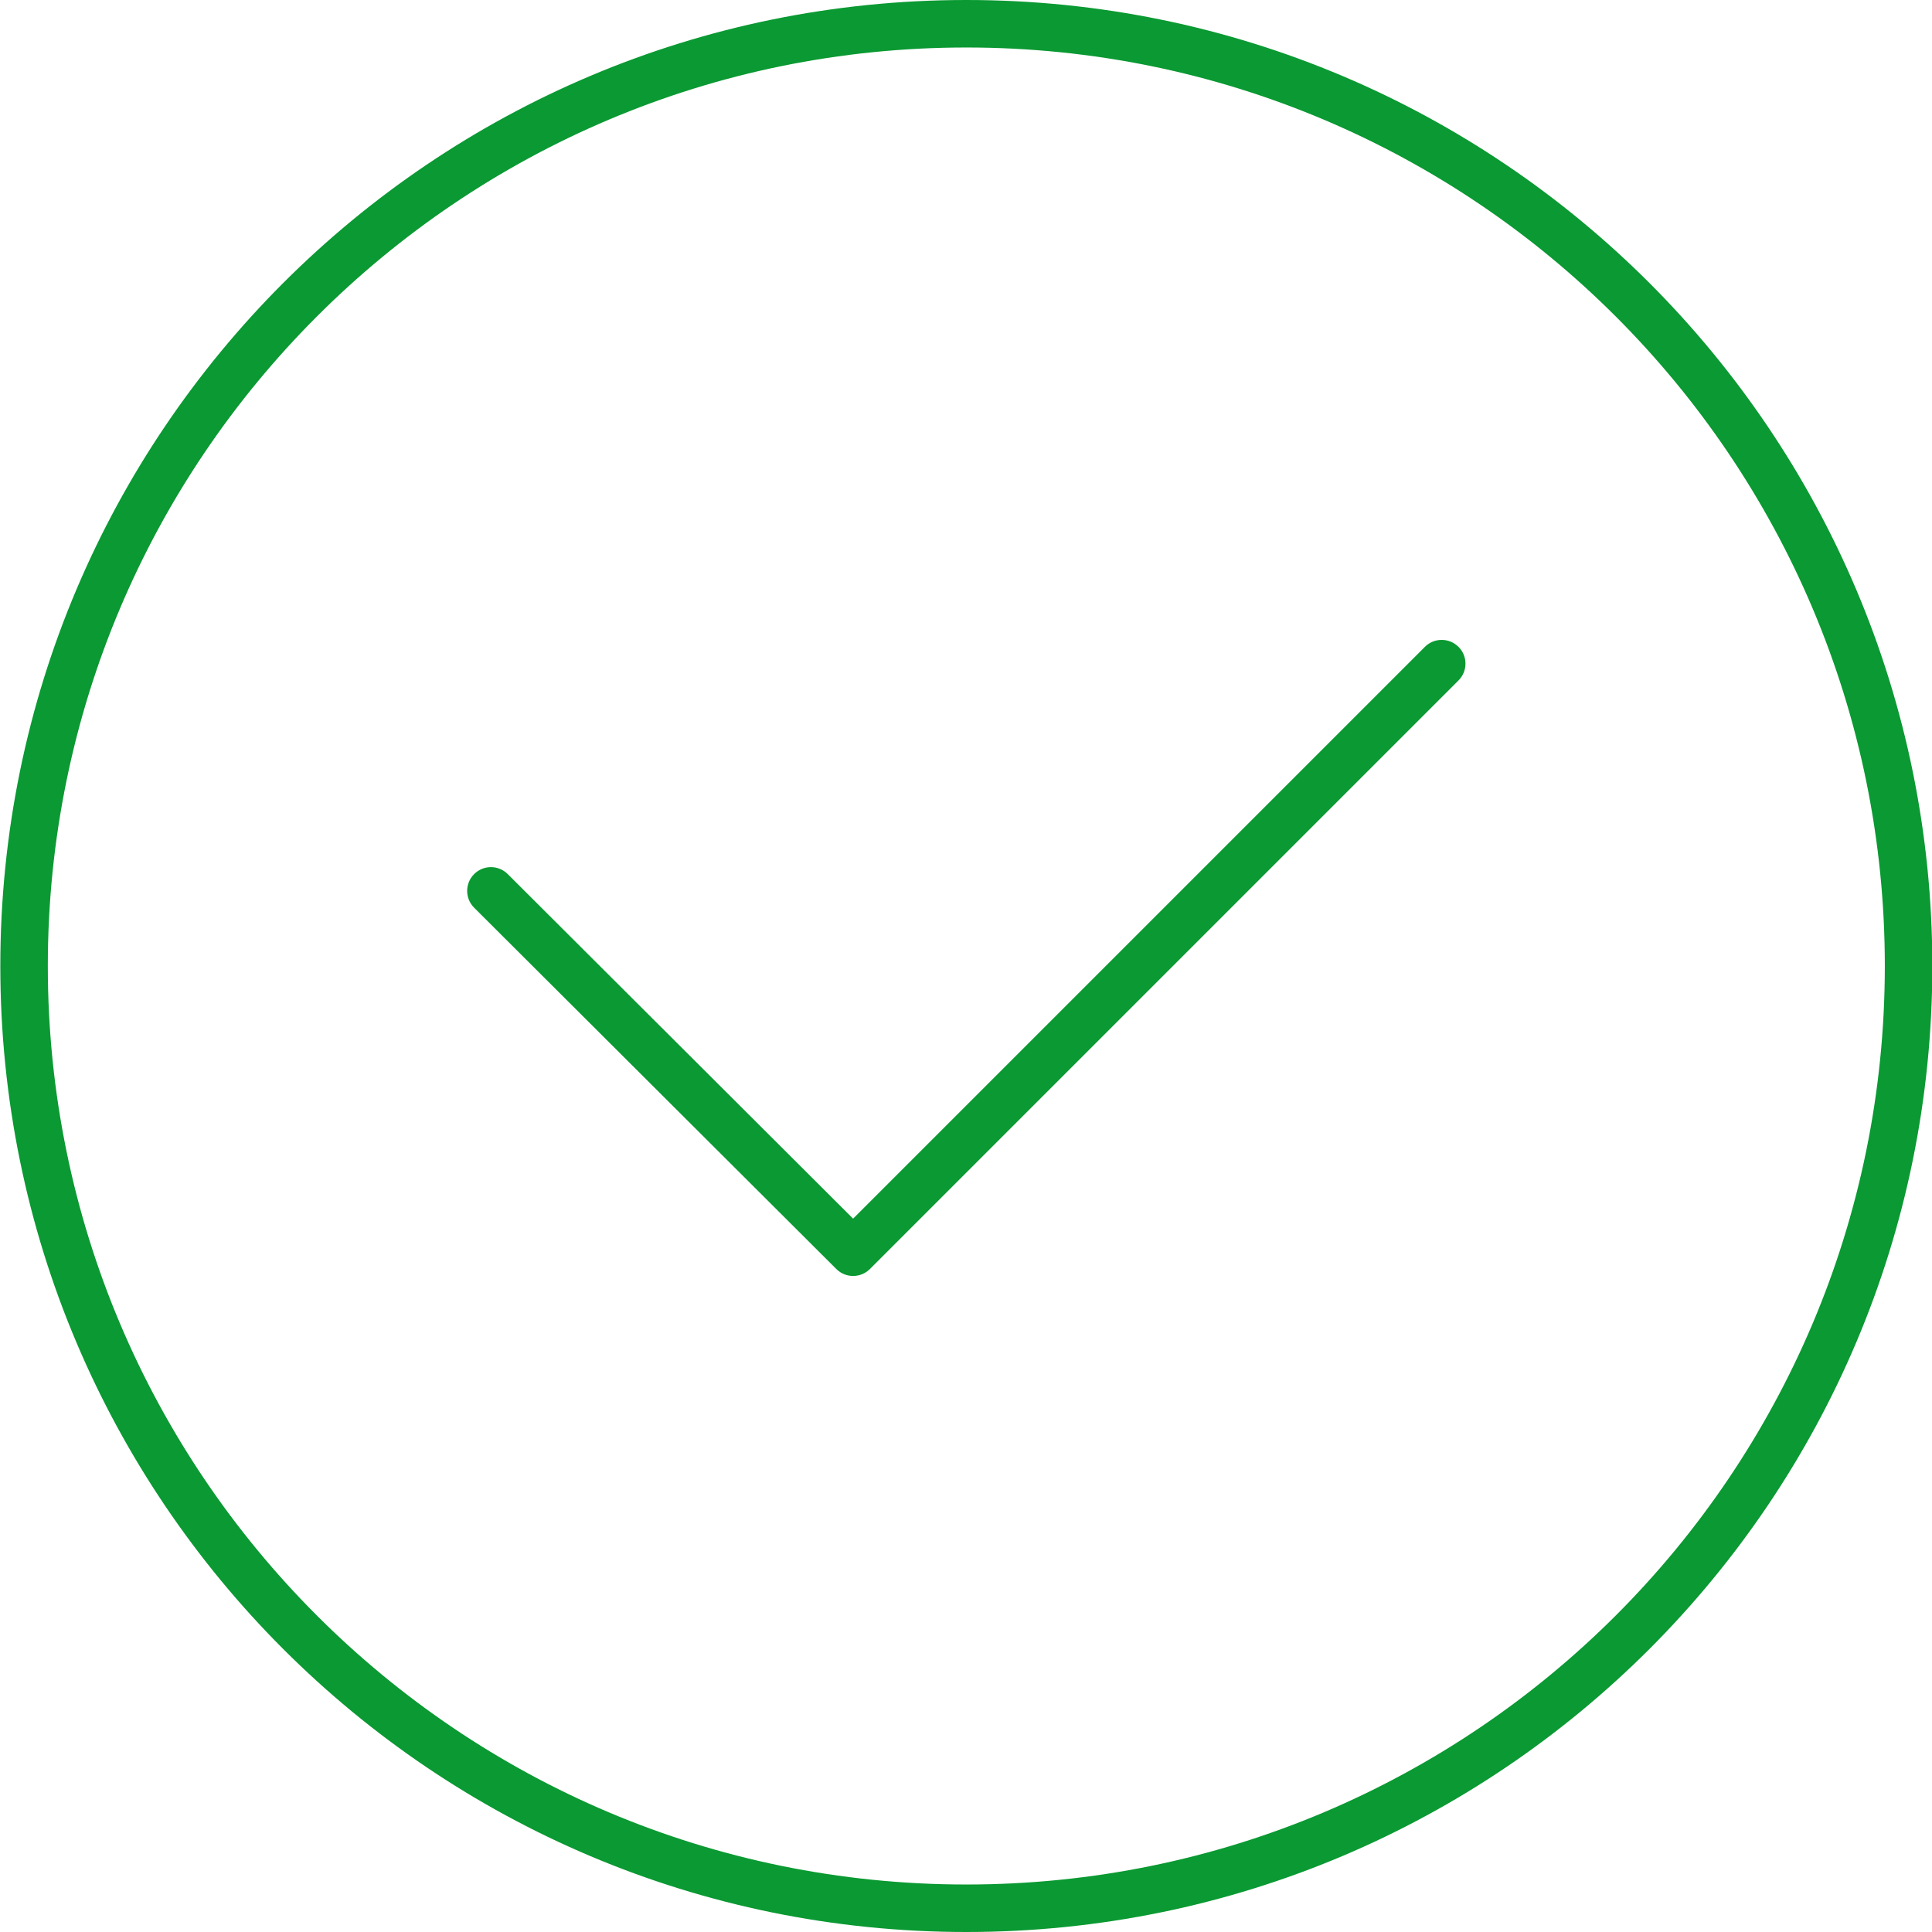 <svg fill="none" height="48" viewBox="0 0 48 48" width="48" xmlns="http://www.w3.org/2000/svg"><g clip-rule="evenodd" fill="#0a9932" fill-rule="evenodd"><path d="m24.008 1.18c-12.603 0-22.82 10.217-22.82 22.82 0 12.603 10.217 22.82 22.82 22.82s22.82-10.217 22.82-22.82c0-12.603-10.217-22.82-22.82-22.82zm-24 22.82c0-13.255 10.745-24 24-24s24 10.745 24 24c0 13.255-10.745 24-24 24s-24-10.745-24-24z"/><path d="m36.236 16.07c.231.231.231.604 0 .835l-14.623 14.623c-.23.23-.604.231-.834.001l-8.999-8.977c-.231-.23-.231-.604-.001-.835.23-.231.604-.231.835-.001l8.581 8.561 14.206-14.206c.23-.231.604-.231.835 0z"/></g></svg>